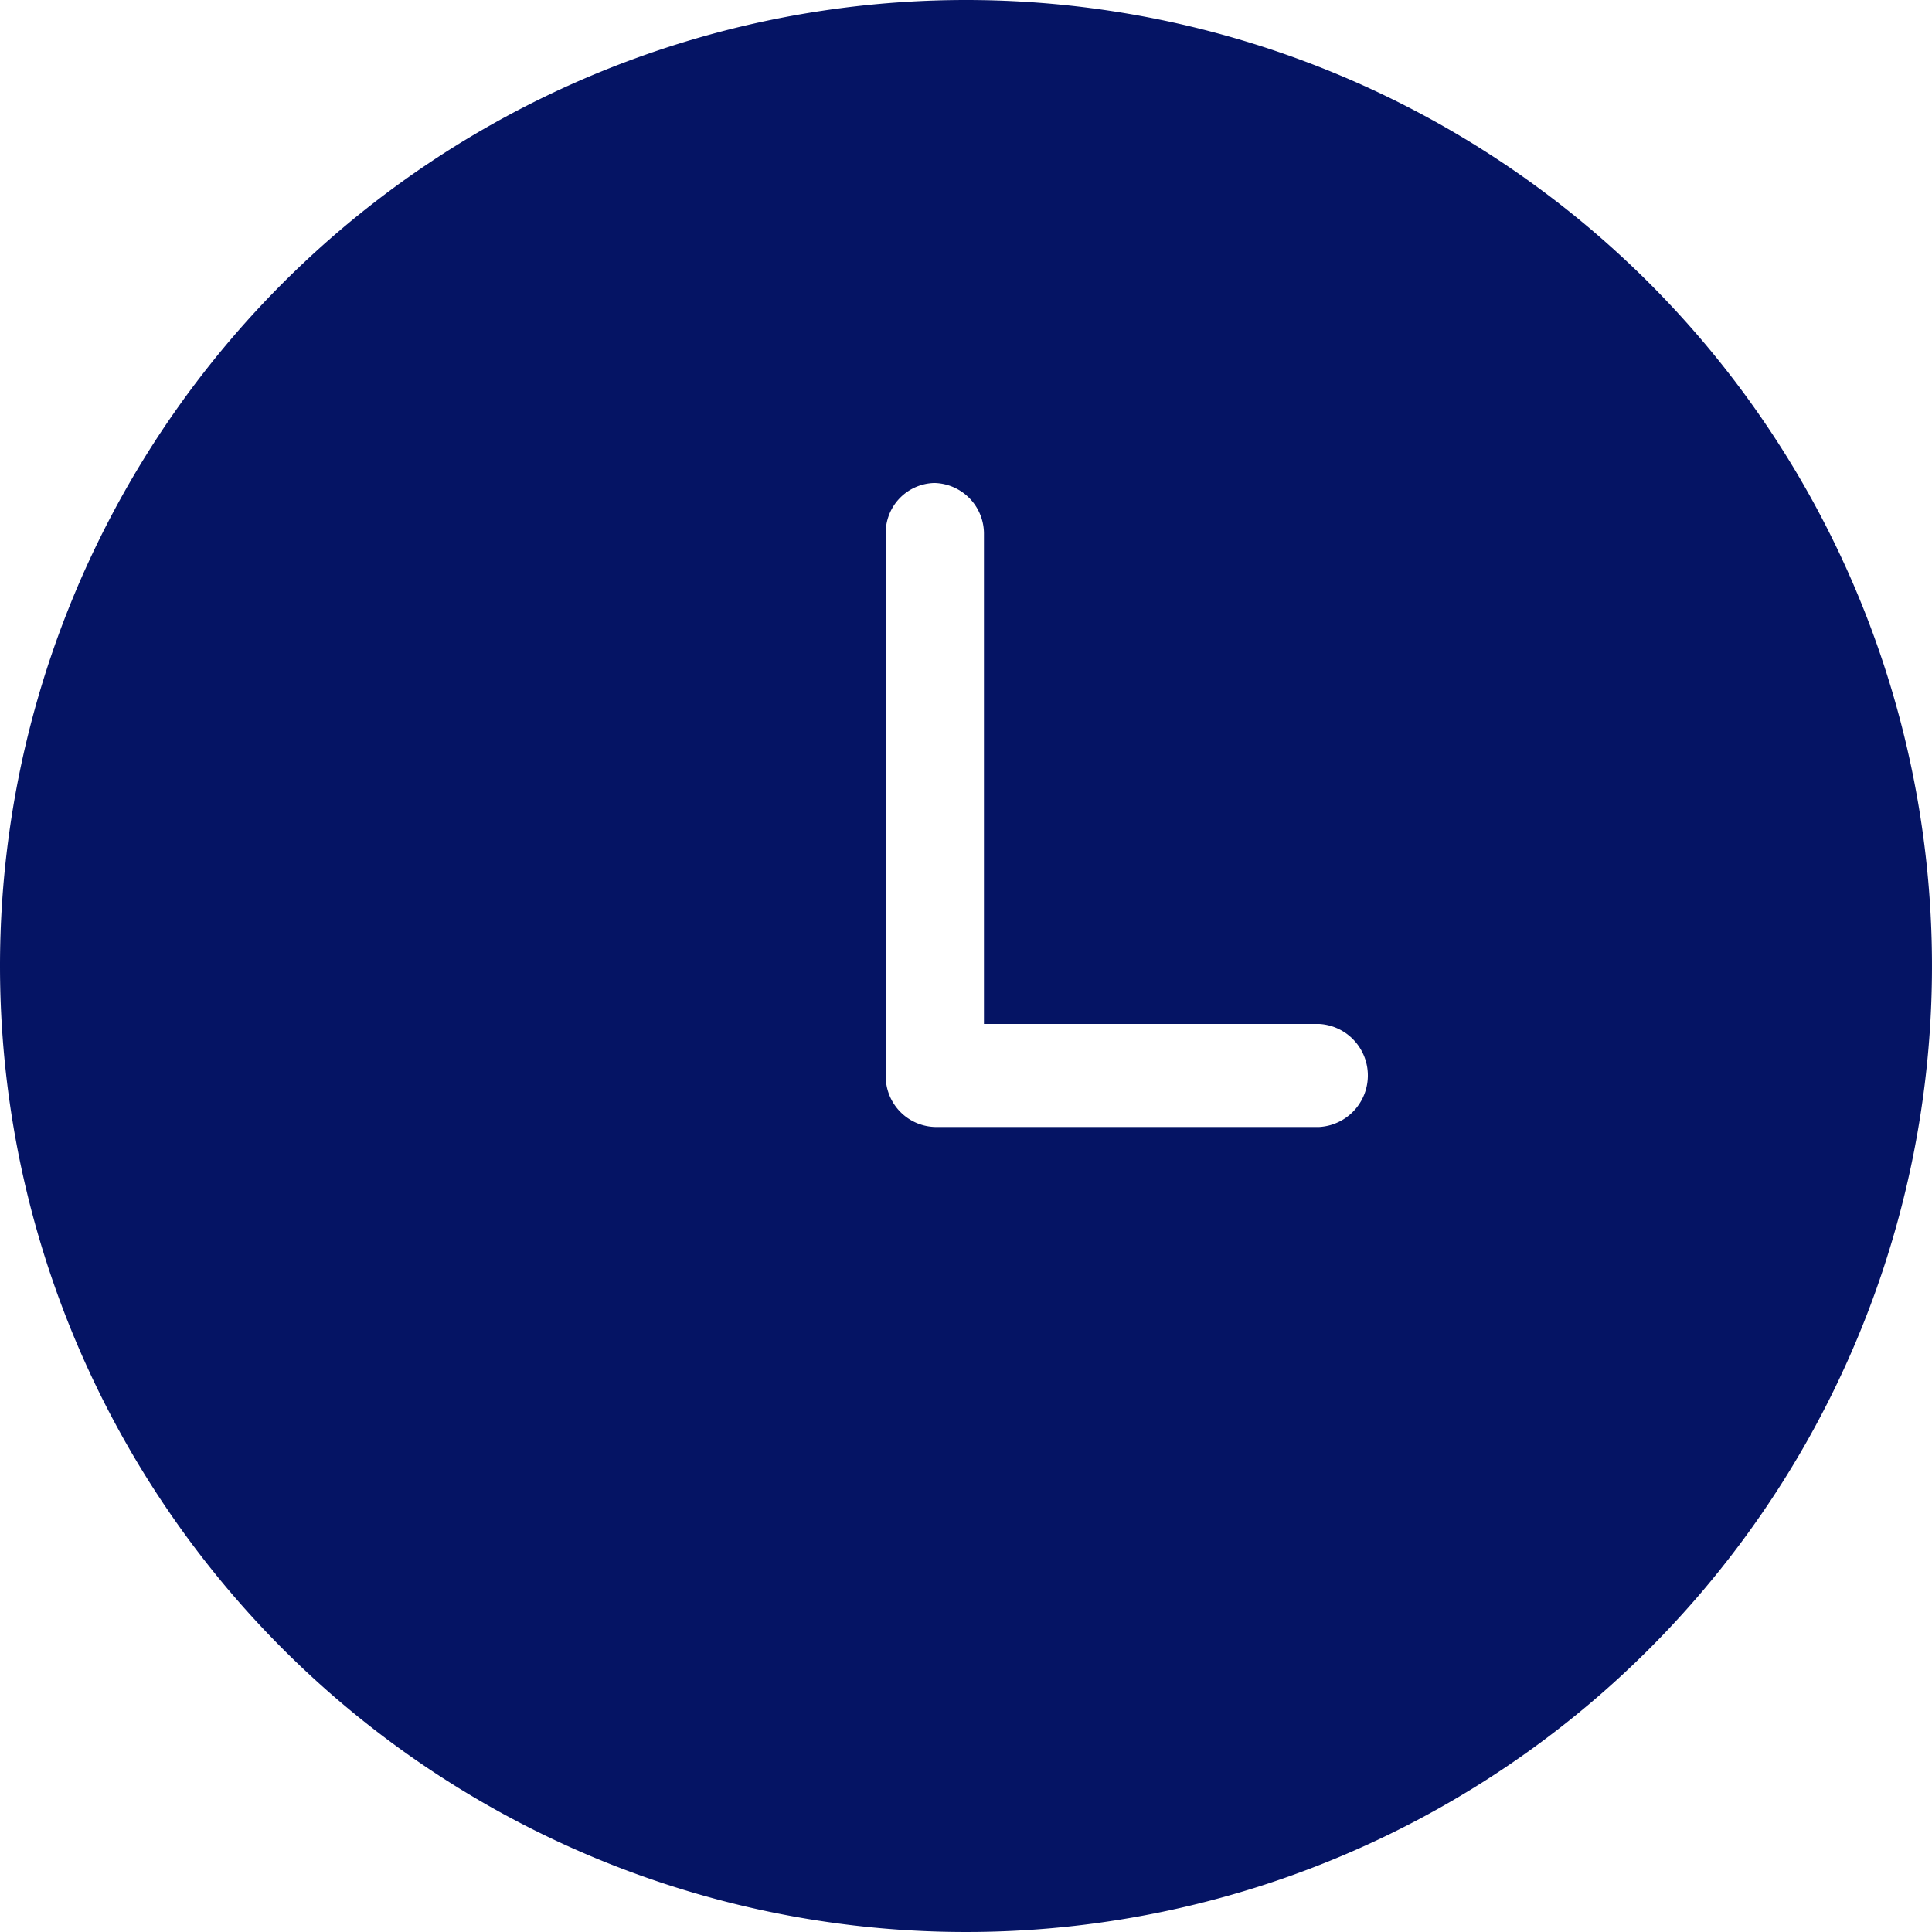 <svg id="グループ_1350" data-name="グループ 1350" xmlns="http://www.w3.org/2000/svg" xmlns:xlink="http://www.w3.org/1999/xlink" width="31" height="31" viewBox="0 0 31 31">
  <defs>
    <clipPath id="clip-path">
      <rect id="長方形_689" data-name="長方形 689" width="31" height="31" fill="#051464"/>
    </clipPath>
  </defs>
  <g id="グループ_1306" data-name="グループ 1306" clip-path="url(#clip-path)">
    <path id="パス_520" data-name="パス 520" d="M15,18.083a.814.814,0,0,1-.788-.827V8.577a.8.8,0,0,1,.775-.827H15a.814.814,0,0,1,.788.827V16.43H21.17a.828.828,0,0,1,0,1.653ZM0,15.5A15.5,15.5,0,1,0,15.5,0,15.5,15.5,0,0,0,0,15.5" fill="#051464" fill-rule="evenodd"/>
  </g>
</svg>
